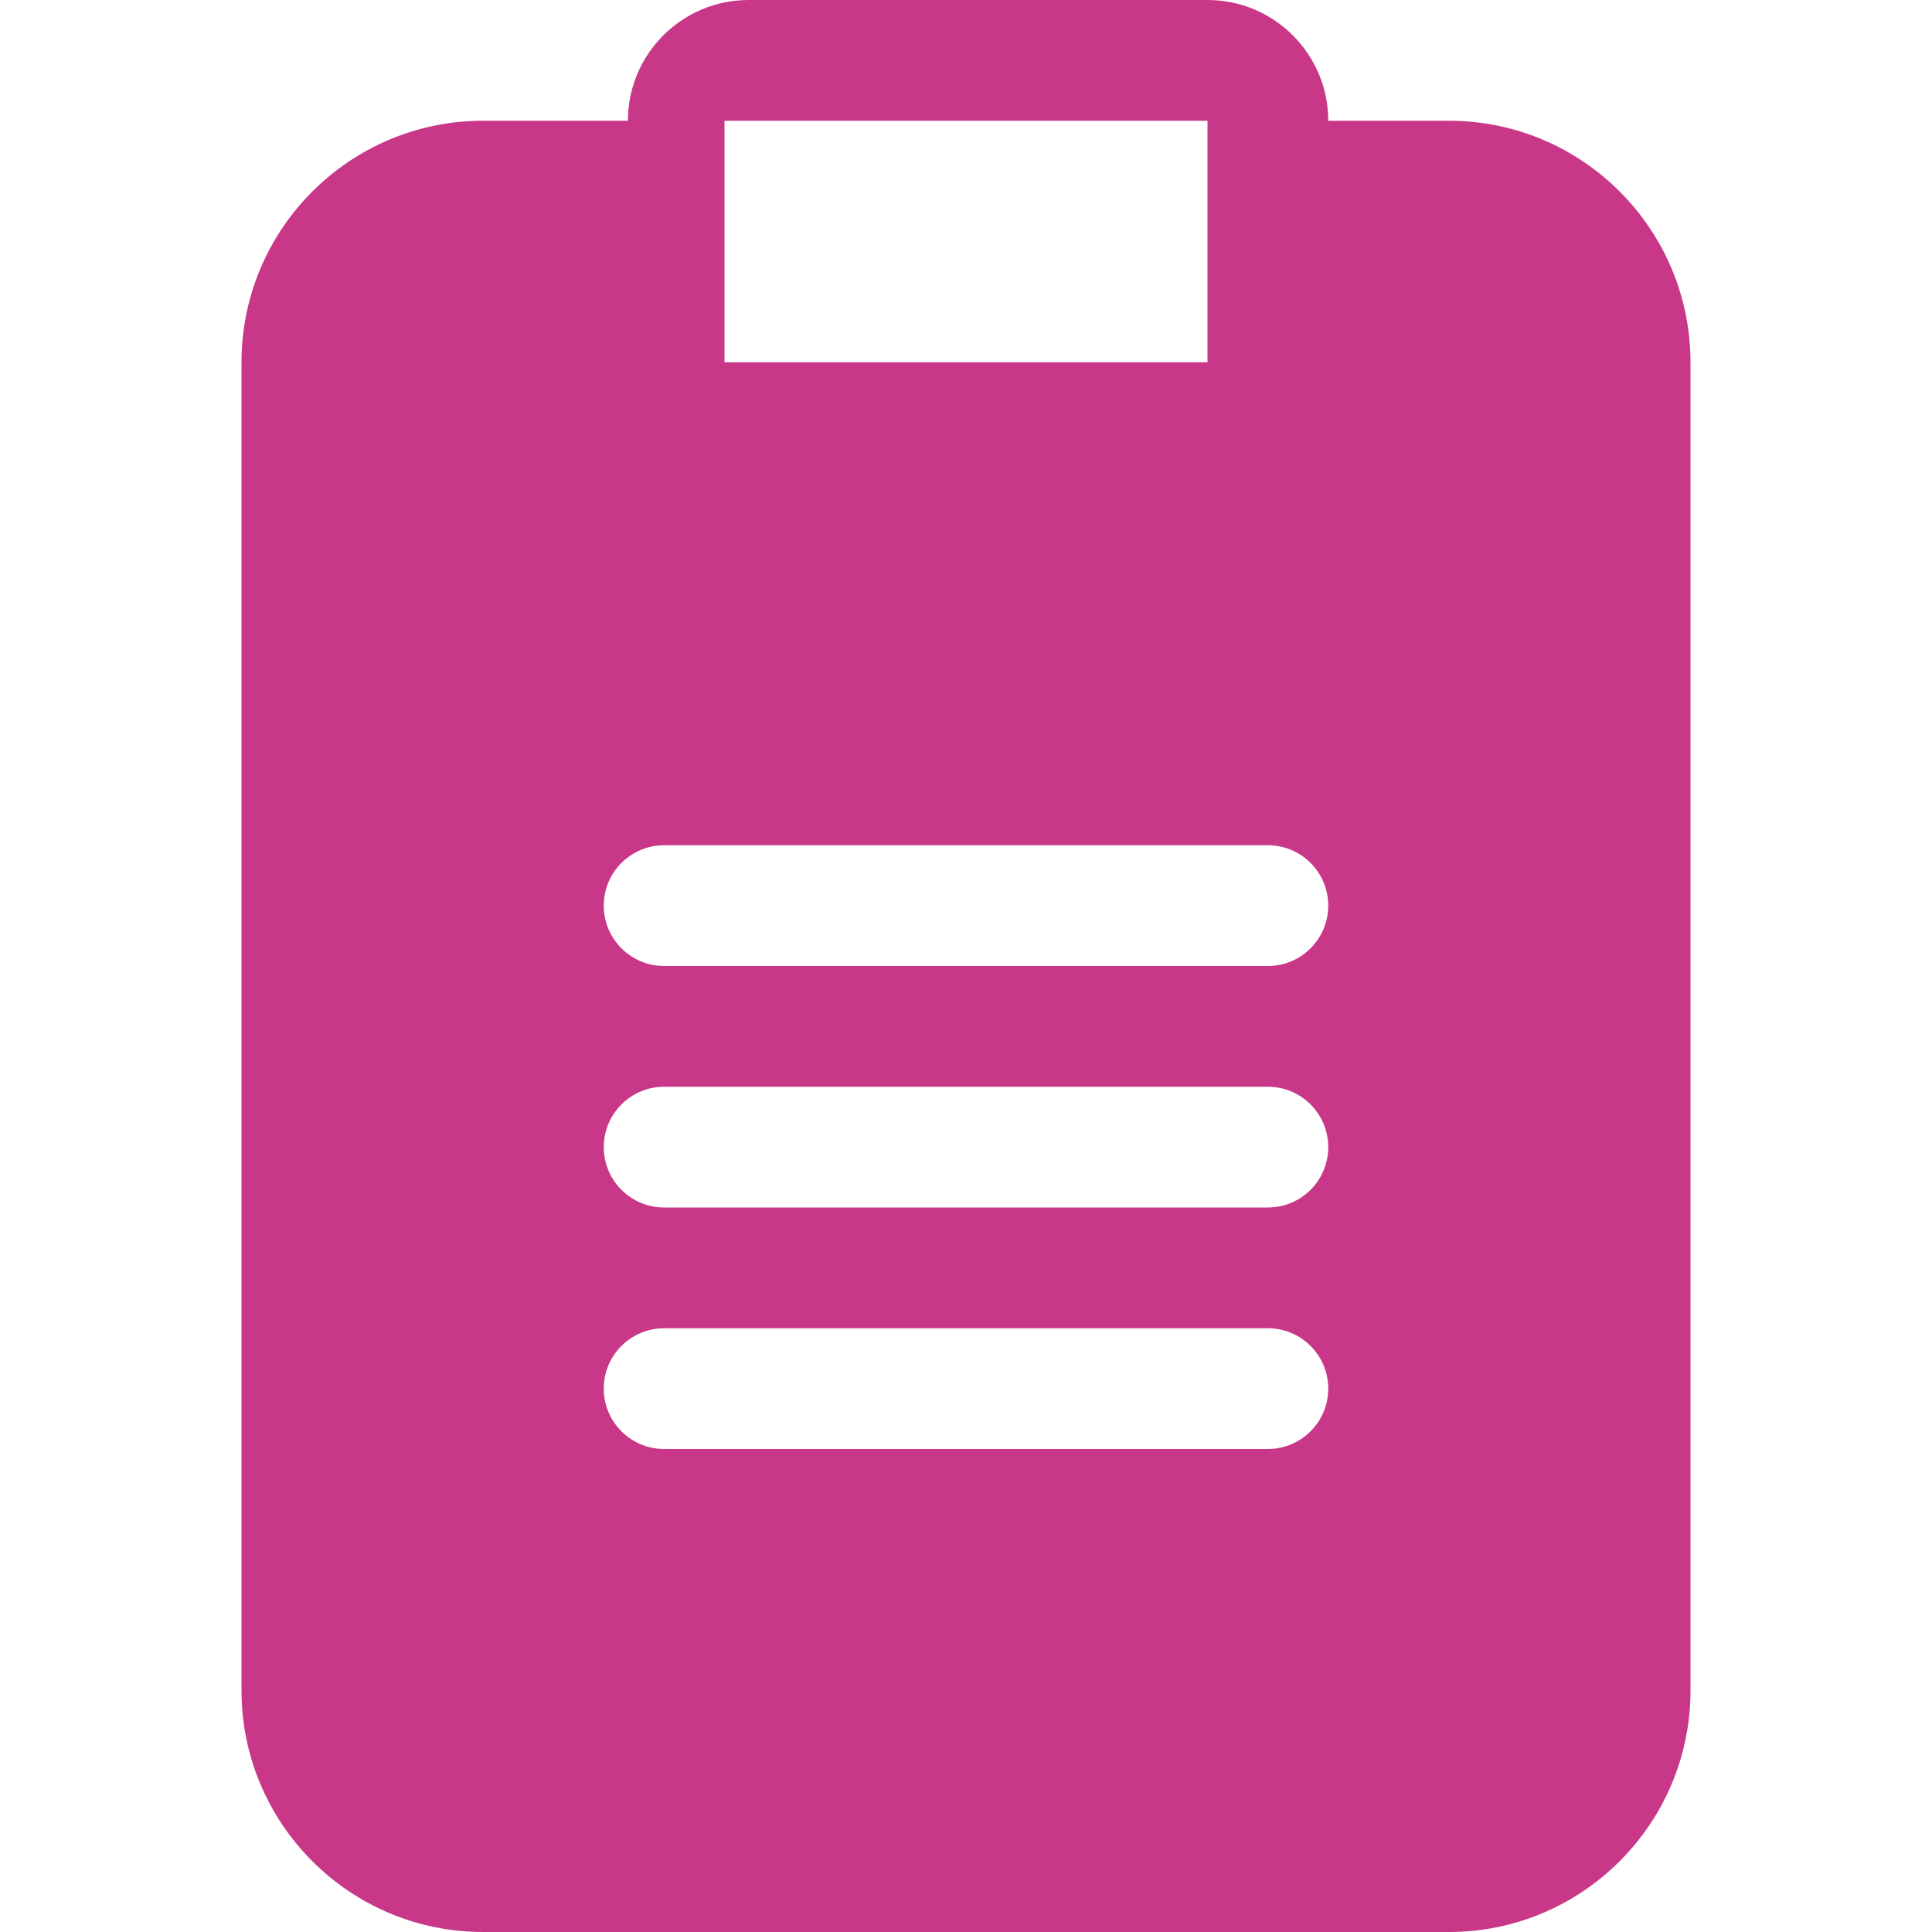 <?xml version="1.0" encoding="utf-8"?>
<!-- Generator: Adobe Illustrator 21.0.0, SVG Export Plug-In . SVG Version: 6.00 Build 0)  -->
<svg version="1.1" id="icons" xmlns="http://www.w3.org/2000/svg" xmlns:xlink="http://www.w3.org/1999/xlink" x="0px" y="0px"
	 width="16px" height="16px" viewBox="0 0 16 16" style="enable-background:new 0 0 16 16;" xml:space="preserve">
<style type="text/css">
	.st0{fill:#5057FB;}
	.st1{fill:#C93789;}
	.st2{fill:#ED5C36;}
	.st3{fill:#AFB224;}
	.st4{fill:#15B2CC;}
</style>
<path id="reservation-form_4_" class="st1" d="M12,1h-1c0-0.552-0.448-1-1-1H6.2c-0.552,0-1,0.448-1,1H4C2.897,1,2,1.897,2,3v11
	c0,1.103,0.897,2,2,2h8c1.103,0,2-0.897,2-2V3C14,1.897,13.103,1,12,1z M6,1h4v2H6V1z M10.5,12h-5C5.224,12,5,11.776,5,11.5
	S5.224,11,5.5,11h5c0.276,0,0.5,0.224,0.5,0.5S10.776,12,10.5,12z M10.5,10h-5C5.224,10,5,9.776,5,9.5S5.224,9,5.5,9h5
	C10.776,9,11,9.224,11,9.5S10.776,10,10.5,10z M10.5,8h-5C5.224,8,5,7.776,5,7.5S5.224,7,5.5,7h5C10.776,7,11,7.224,11,7.5
	S10.776,8,10.5,8z"/>
</svg>
